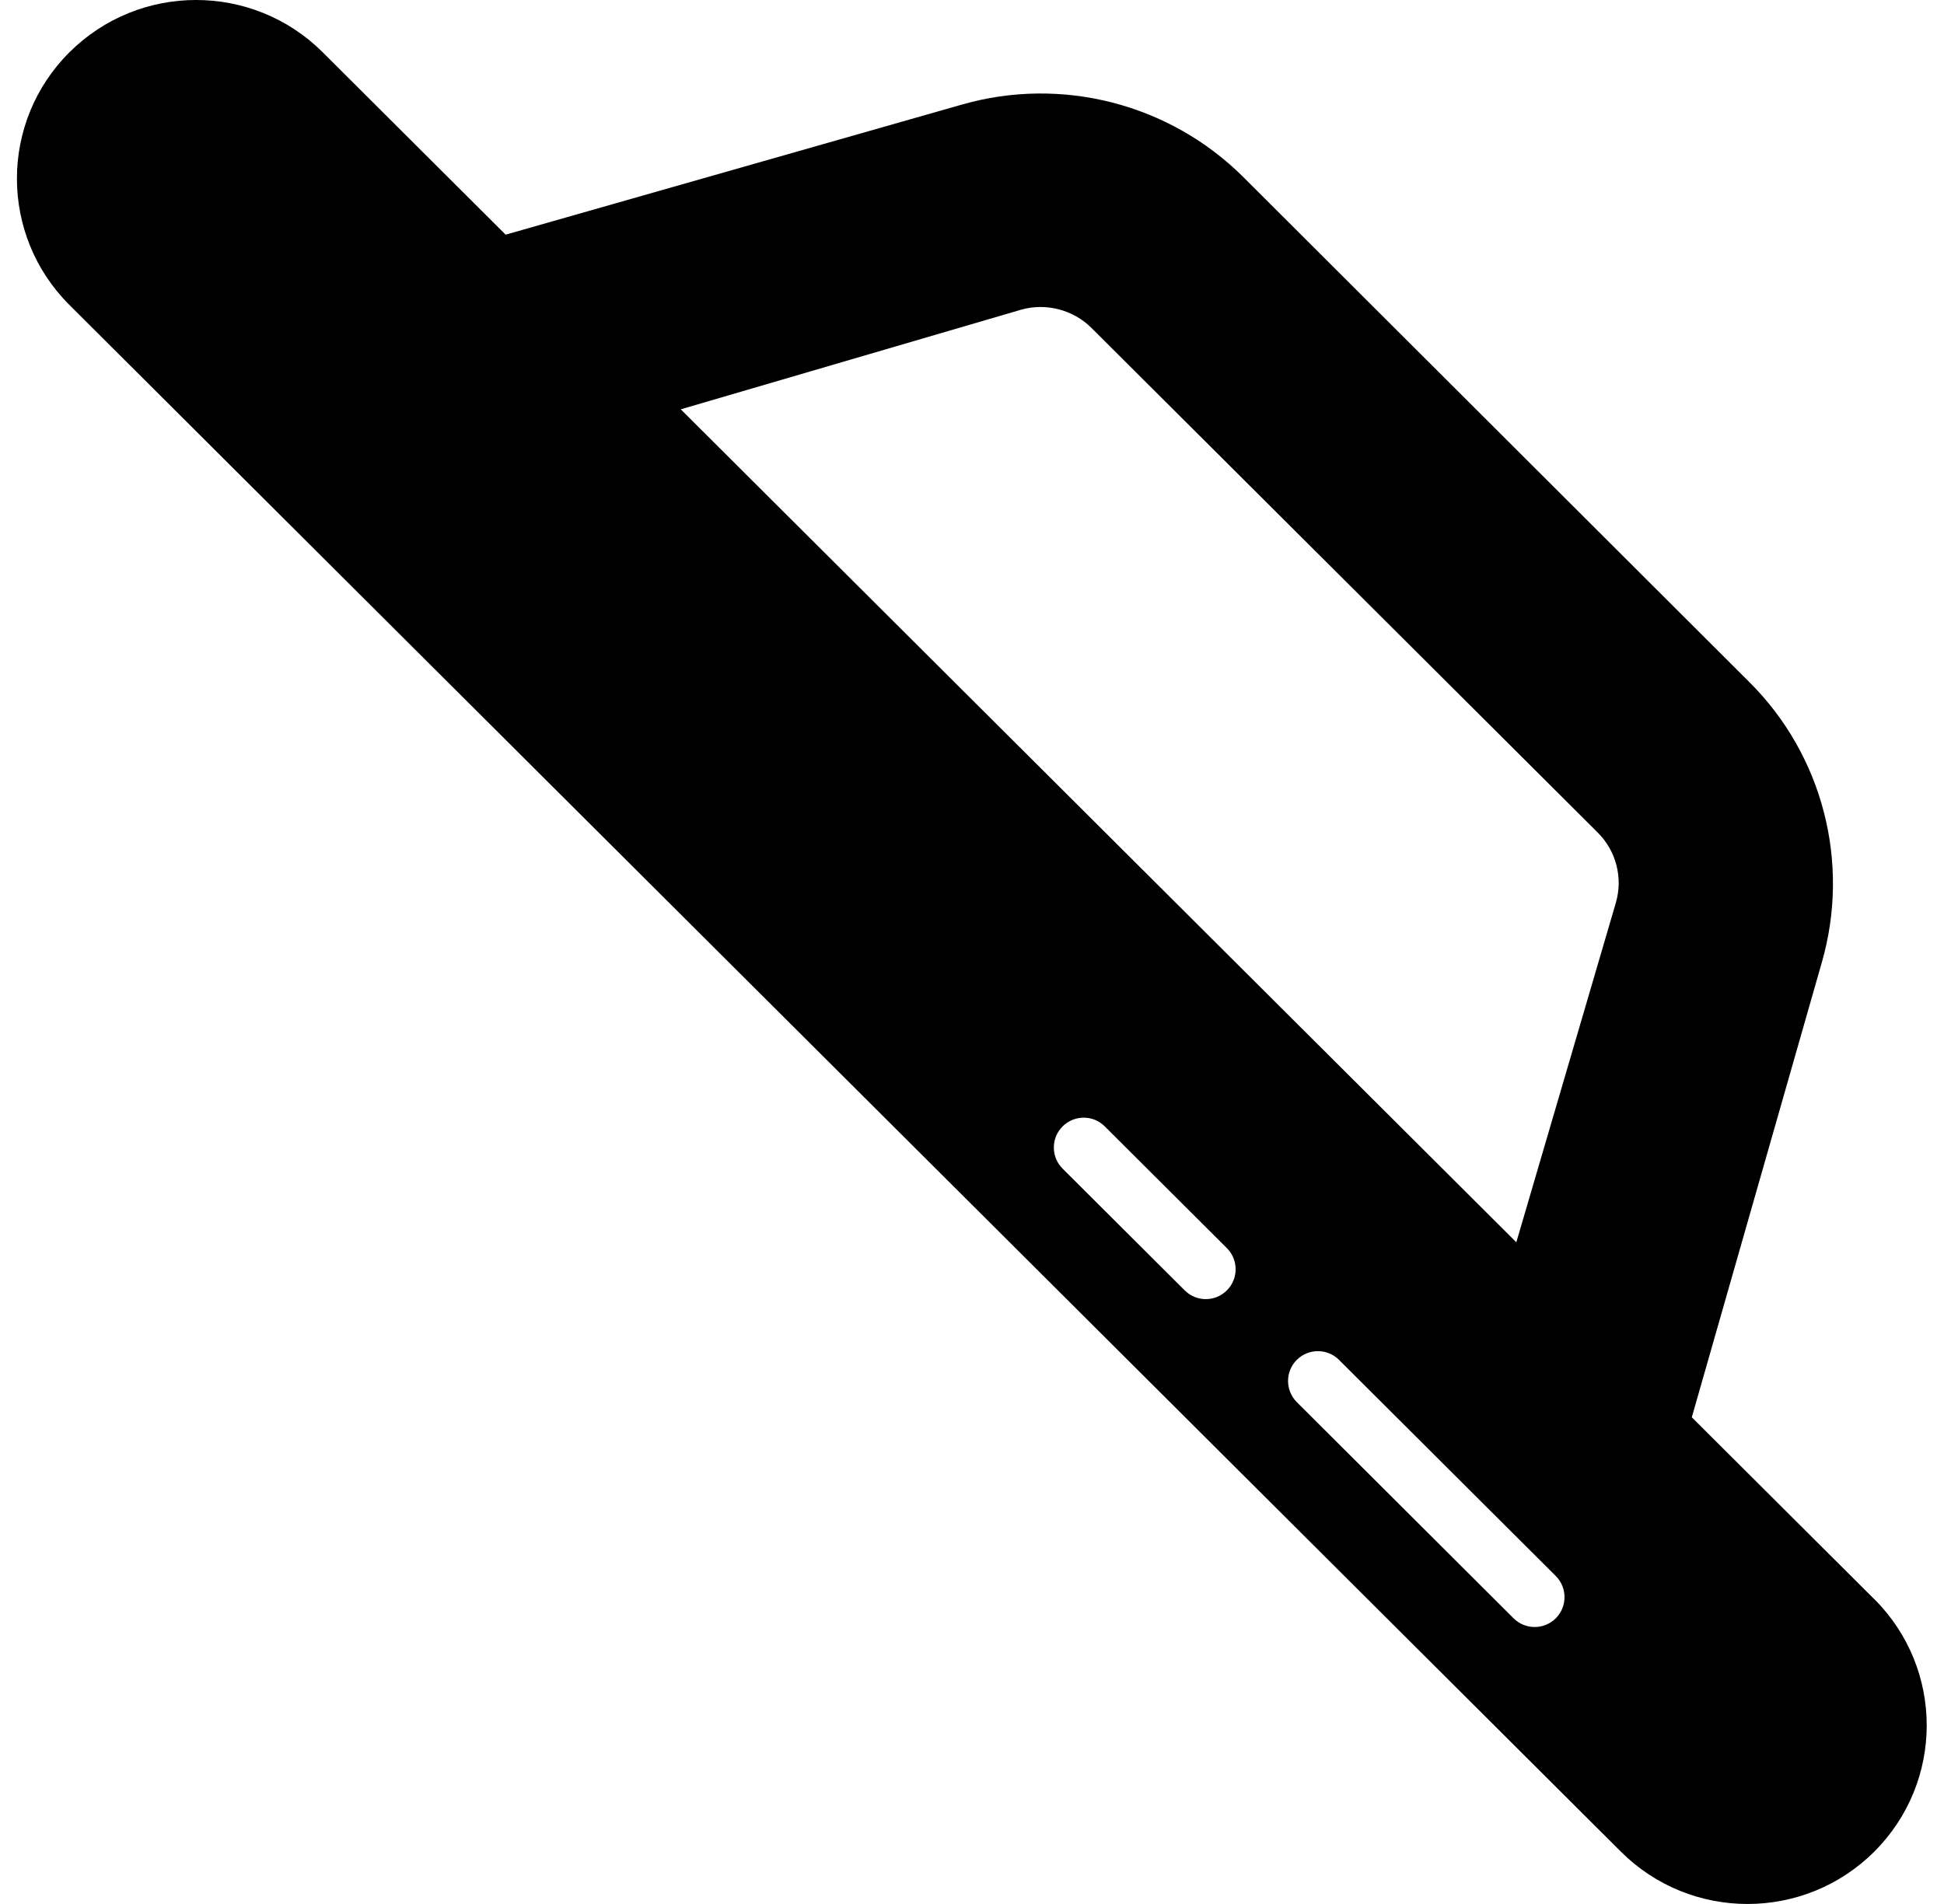 <svg width="49" height="48" viewBox="0 0 49 48" fill="none" xmlns="http://www.w3.org/2000/svg">
<path d="M47.241 40.314L42.643 35.73L45.922 24.257C46.643 21.745 45.945 19.034 44.089 17.191L31.332 4.457C29.476 2.614 26.76 1.915 24.244 2.637L12.745 5.916L8.135 1.319C6.372 -0.44 3.513 -0.44 1.749 1.319C-0.014 3.077 -0.014 5.928 1.749 7.687L40.856 46.681C42.619 48.44 45.478 48.439 47.242 46.681C49.005 44.922 49.005 42.072 47.242 40.313L47.241 40.314ZM30.926 32.529C30.628 32.828 30.153 32.822 29.862 32.531L26.784 29.462C26.49 29.169 26.489 28.692 26.782 28.398C27.077 28.104 27.552 28.102 27.846 28.396L30.924 31.465C31.218 31.758 31.219 32.235 30.926 32.529ZM39.216 40.796C38.918 41.094 38.443 41.088 38.151 40.798L32.688 35.349C32.394 35.056 32.392 34.579 32.685 34.284C32.98 33.99 33.455 33.989 33.75 34.282L39.214 39.731C39.507 40.024 39.509 40.501 39.216 40.796ZM40.729 22.759L38.22 31.318L17.159 10.319L25.74 7.807C26.361 7.63 27.051 7.807 27.512 8.268L40.276 20.993C40.736 21.454 40.913 22.13 40.728 22.76L40.729 22.759Z" fill="black"/>
</svg>
